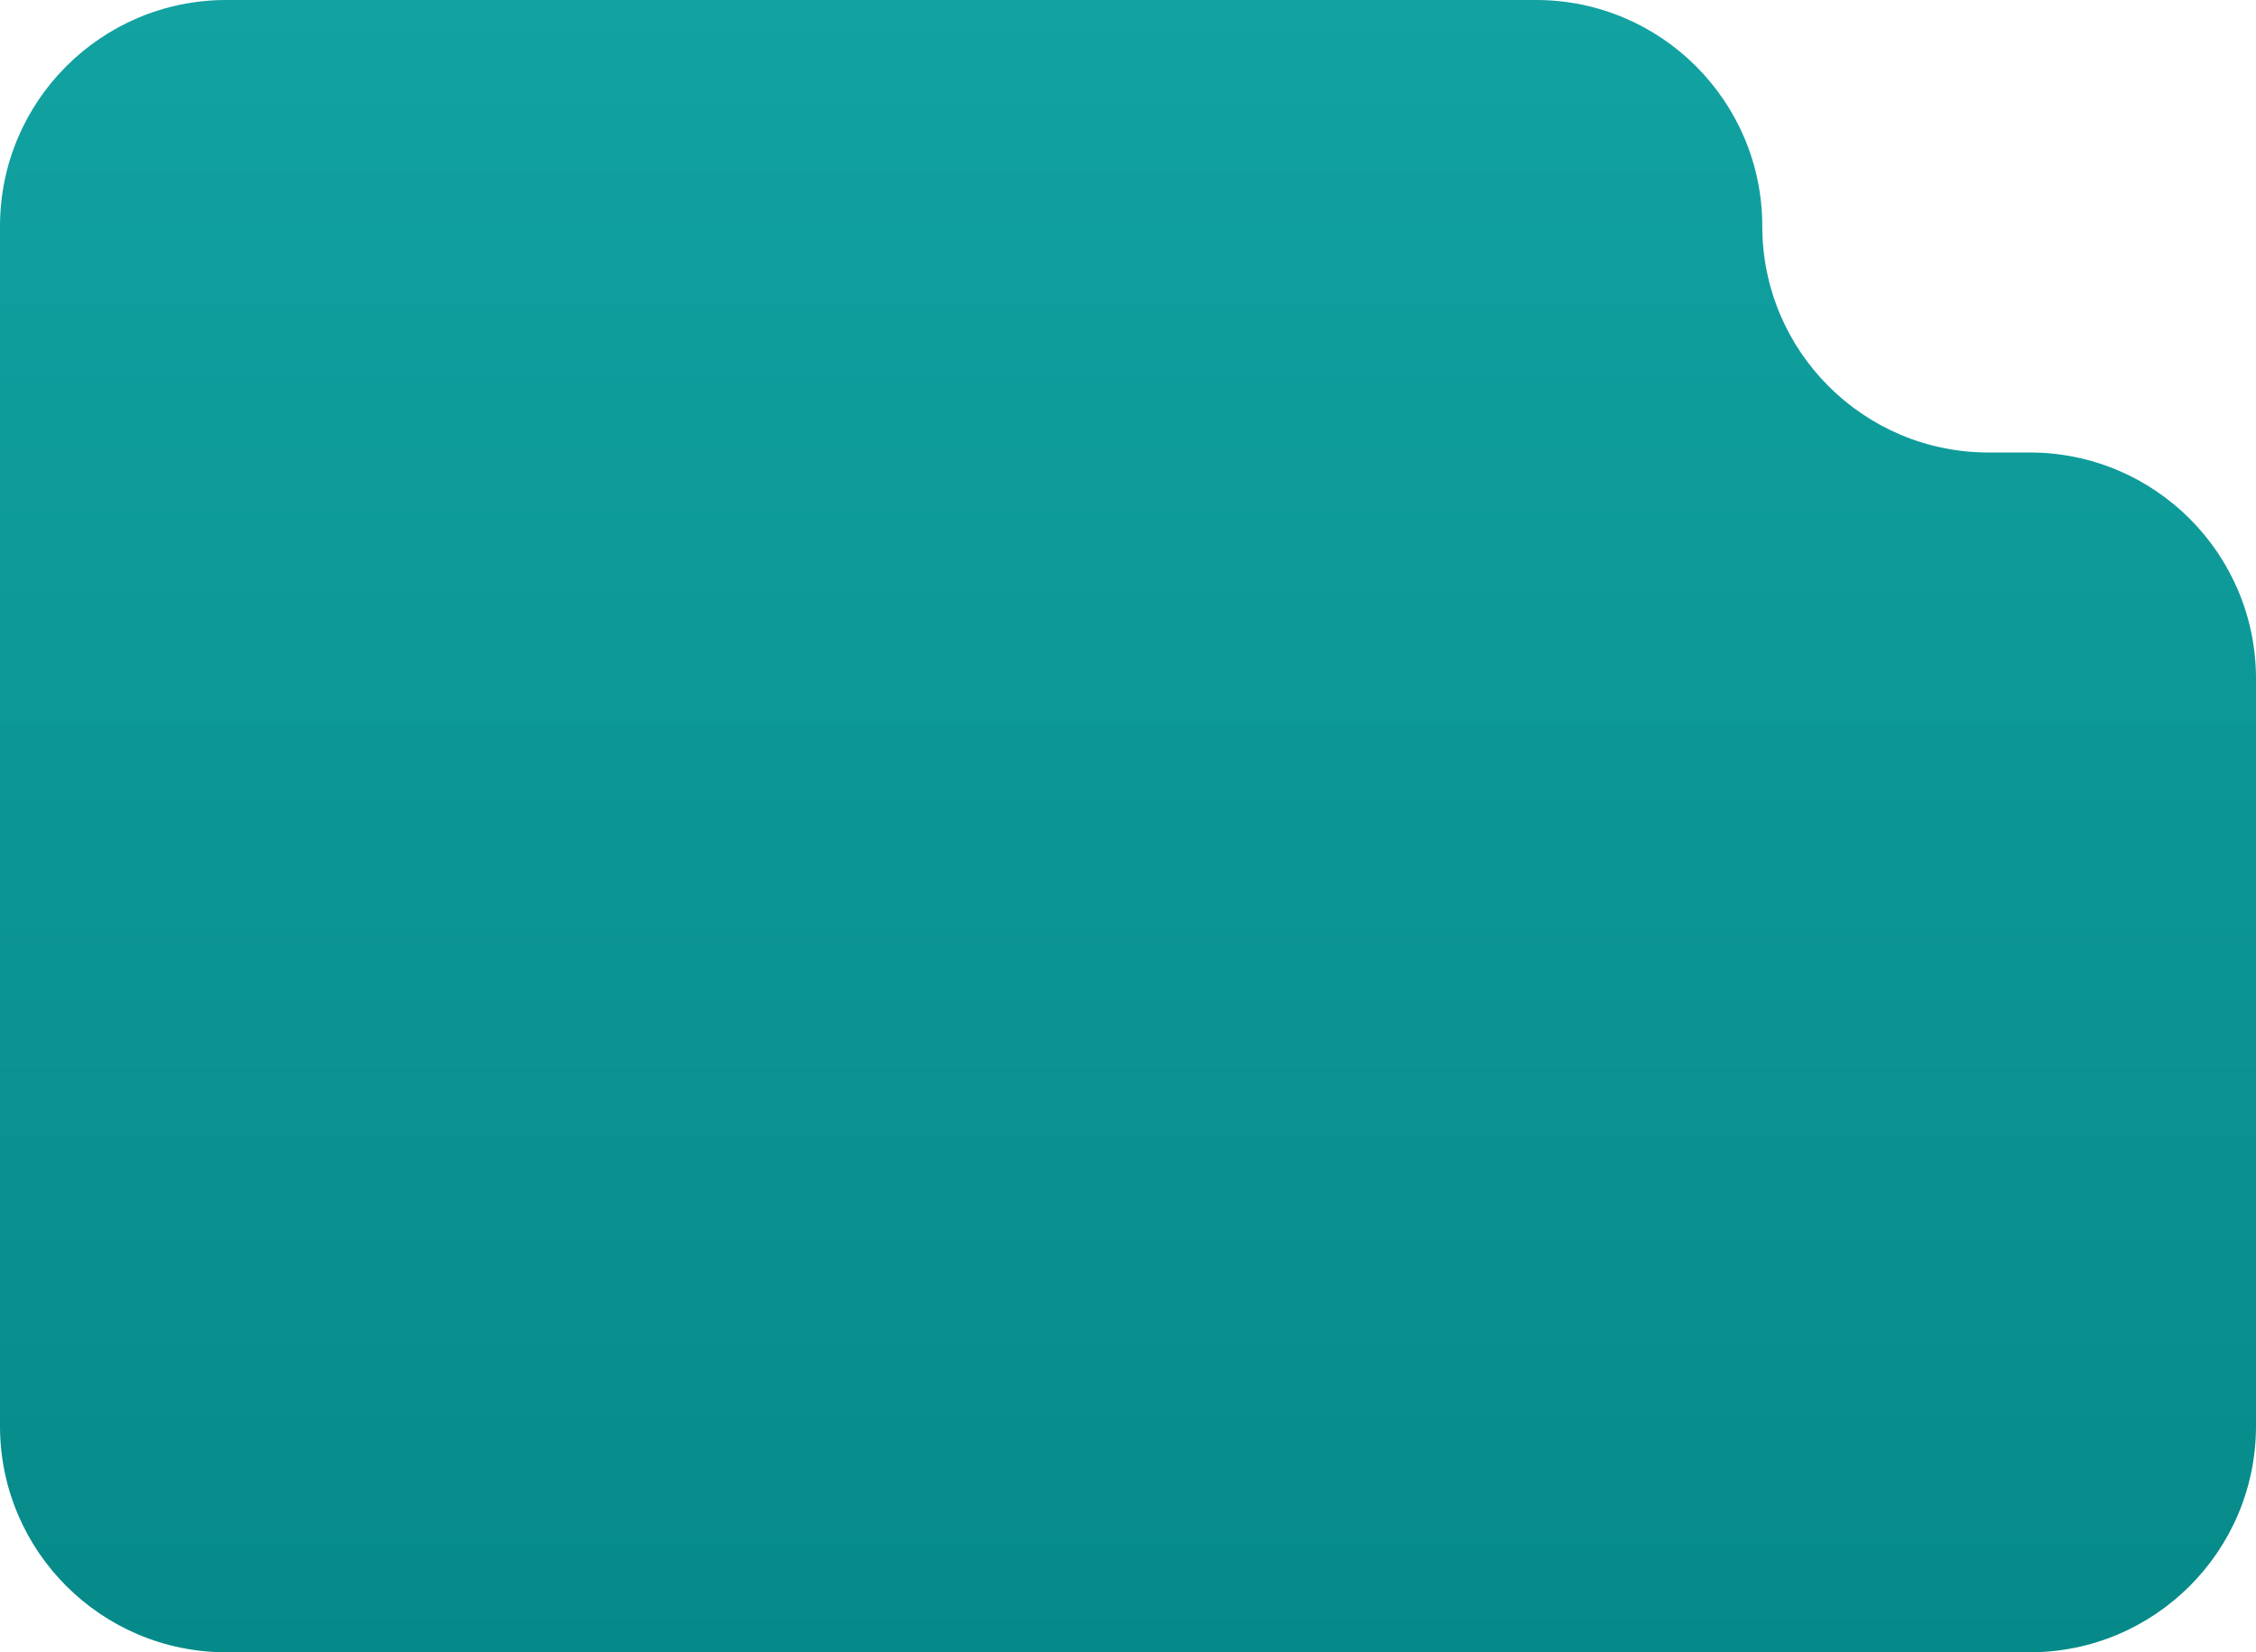 <?xml version="1.0" encoding="UTF-8"?> <svg xmlns="http://www.w3.org/2000/svg" width="329" height="241" viewBox="0 0 329 241" fill="none"><path fill-rule="evenodd" clip-rule="evenodd" d="M33 0C14.775 0 0 14.775 0 33V99V198V208C0 226.225 14.775 241 33 241H296C314.225 241 329 226.225 329 208V99C329 80.775 314.225 66 296 66H290C271.775 66 257 51.225 257 33V33C257 14.775 242.225 0 224 0H33Z" fill="url(#paint0_linear_168_680)"></path><defs><linearGradient id="paint0_linear_168_680" x1="164.503" y1="0" x2="164.503" y2="362" gradientUnits="userSpaceOnUse"><stop stop-color="#11A2A1"></stop><stop offset="1" stop-color="#007E7D"></stop></linearGradient></defs></svg> 